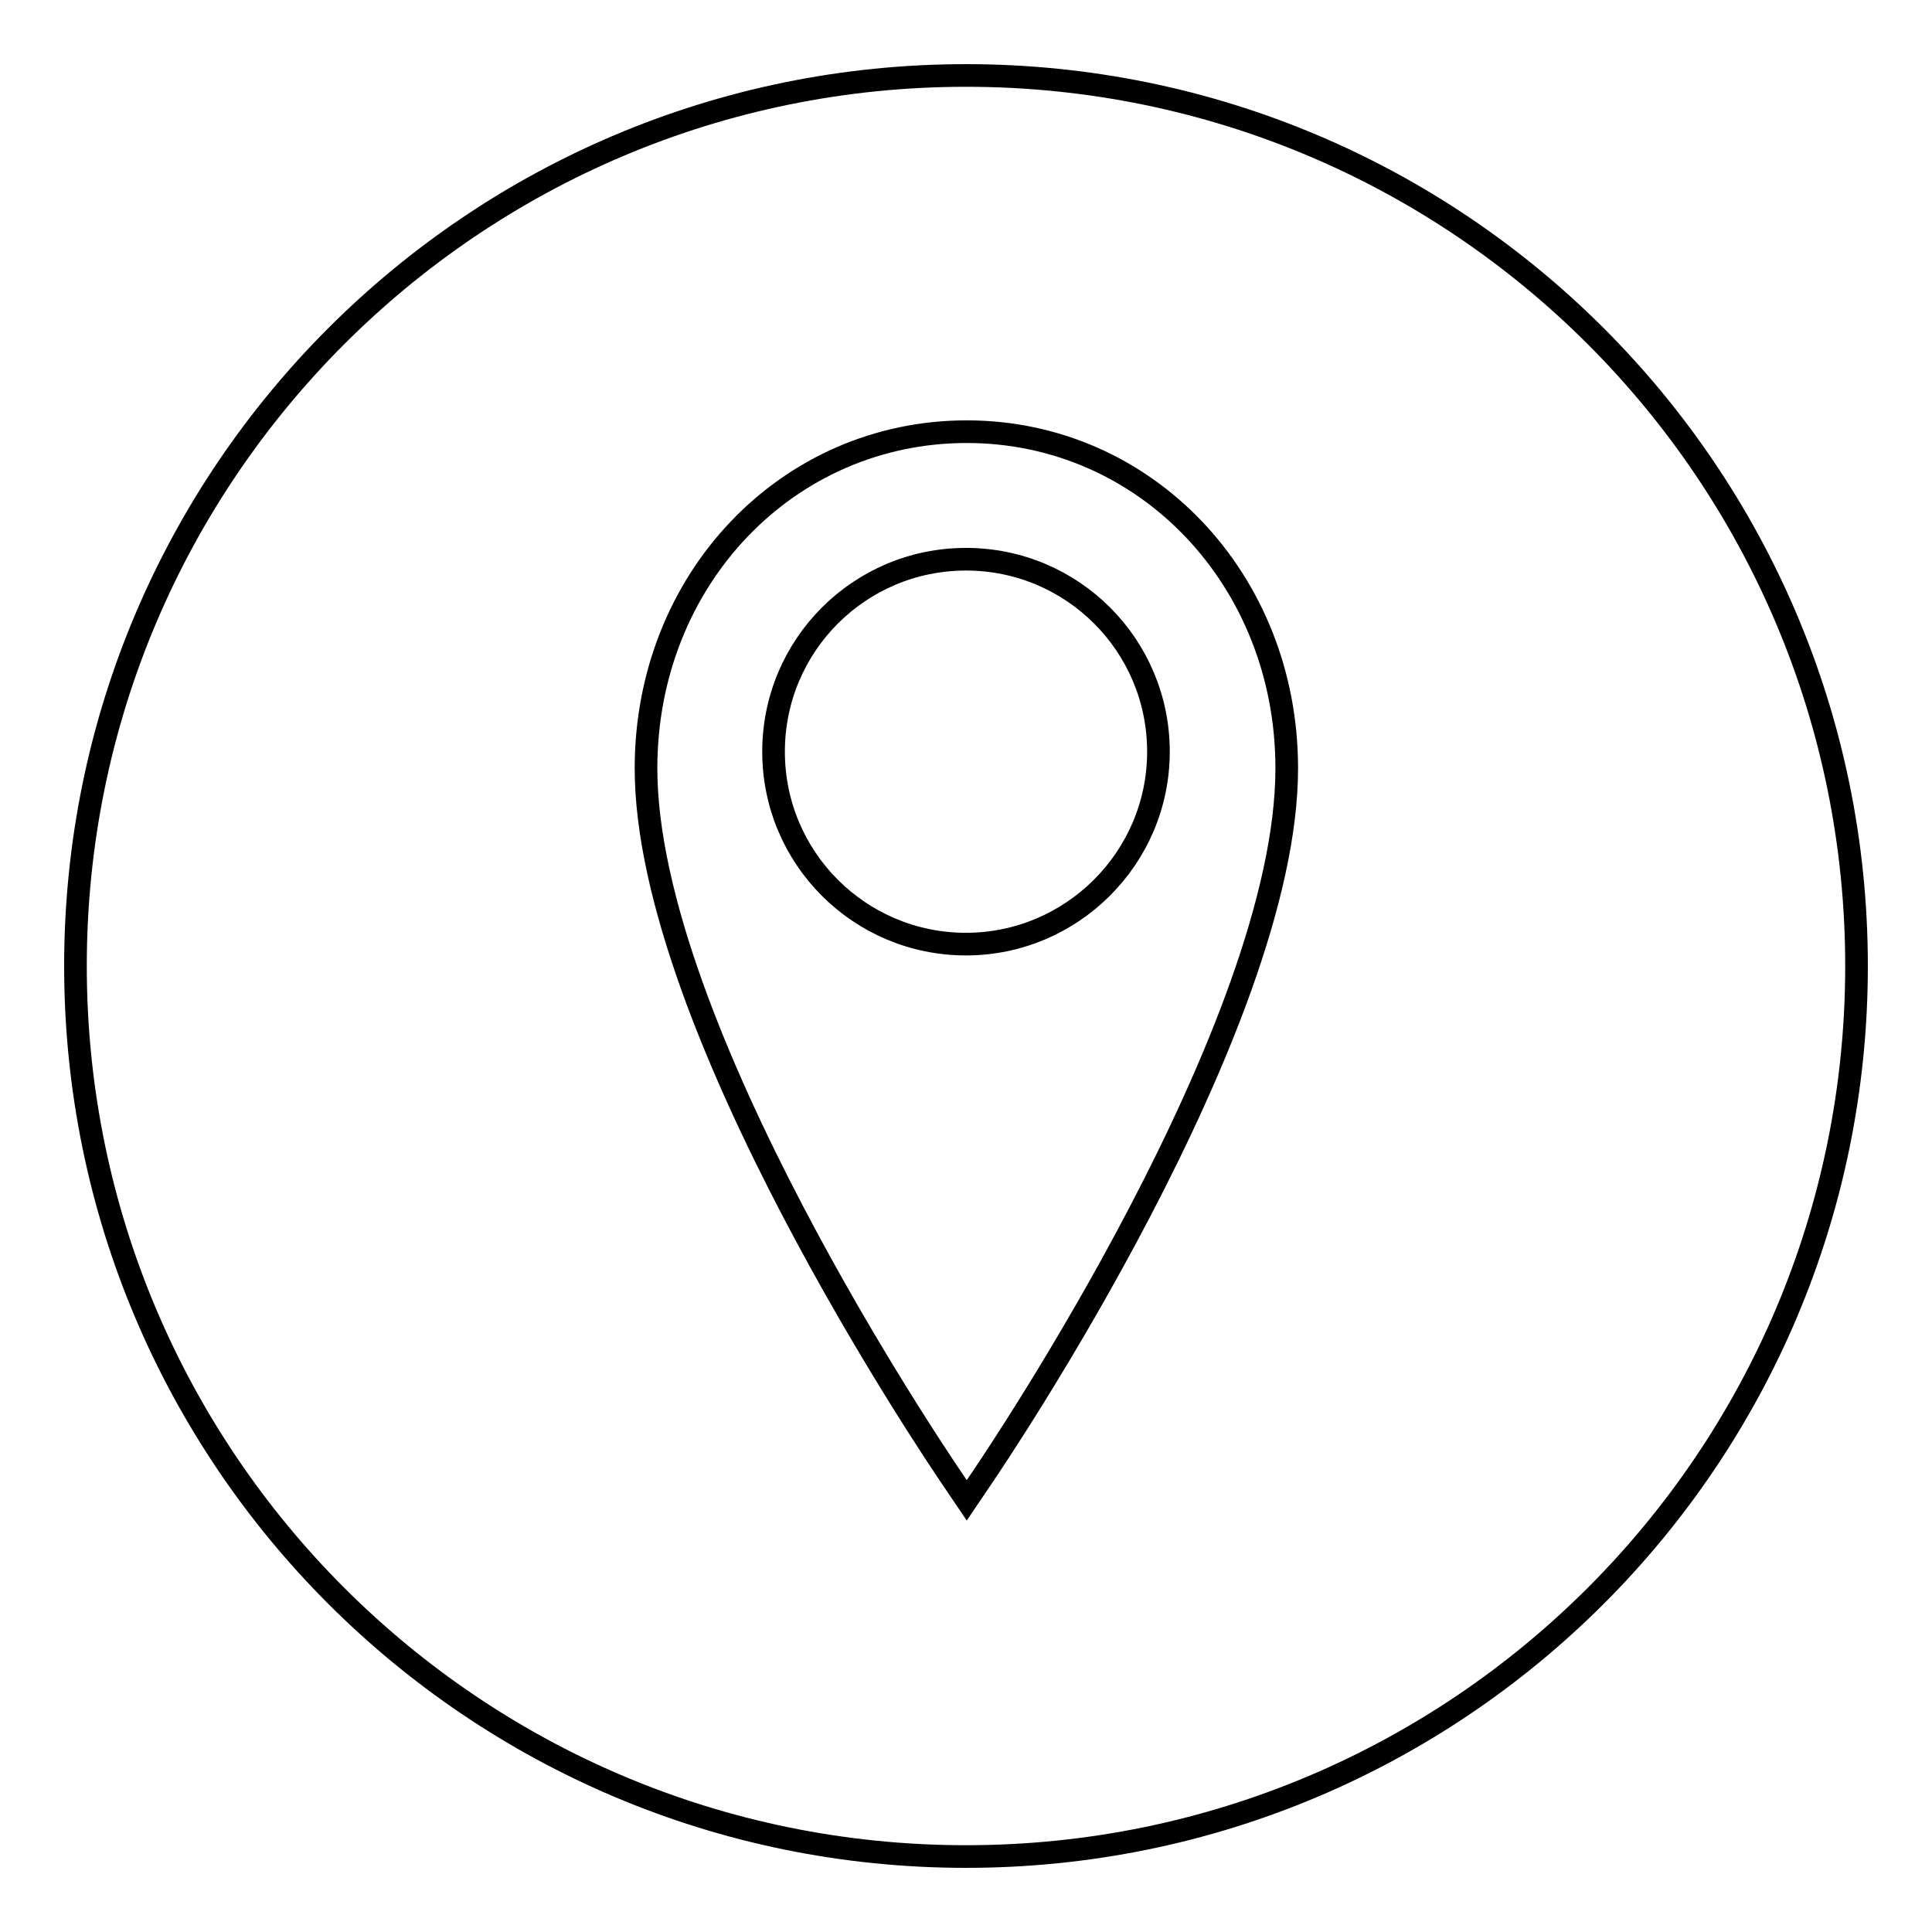 <?xml version="1.0" encoding="utf-8"?>
<!-- Svg Vector Icons : http://www.onlinewebfonts.com/icon -->
<!DOCTYPE svg PUBLIC "-//W3C//DTD SVG 1.1//EN" "http://www.w3.org/Graphics/SVG/1.1/DTD/svg11.dtd">
<svg version="1.1" xmlns="http://www.w3.org/2000/svg" xmlns:xlink="http://www.w3.org/1999/xlink" x="0px" y="0px" viewBox="0 0 256 256" enable-background="new 0 0 256 256" xml:space="preserve">
<g><g><path stroke-width="3" fill-opacity="0" stroke="#000000"  d="M128,10C62.8,10,10,62.8,10,128c0,65.2,52.8,118,118,118c65.2,0,118-52.8,118-118C246,62.8,193.2,10,128,10z"/><path stroke-width="3" fill-opacity="0" stroke="#000000"  d="M170.5,101.8c0,34.3-38.5,91.2-40.1,93.6l-2.3,3.4l-2.3-3.4c-1.6-2.4-40.2-59.3-40.2-93.6c0-25,18.7-44.6,42.5-44.6C151.8,57.2,170.5,76.8,170.5,101.8z M128,74.1c-14.1,0-25.5,11.4-25.5,25.5c0,14.1,11.4,25.5,25.5,25.5c14,0,25.5-11.4,25.5-25.5S142.1,74.1,128,74.1z"/></g></g>
</svg>